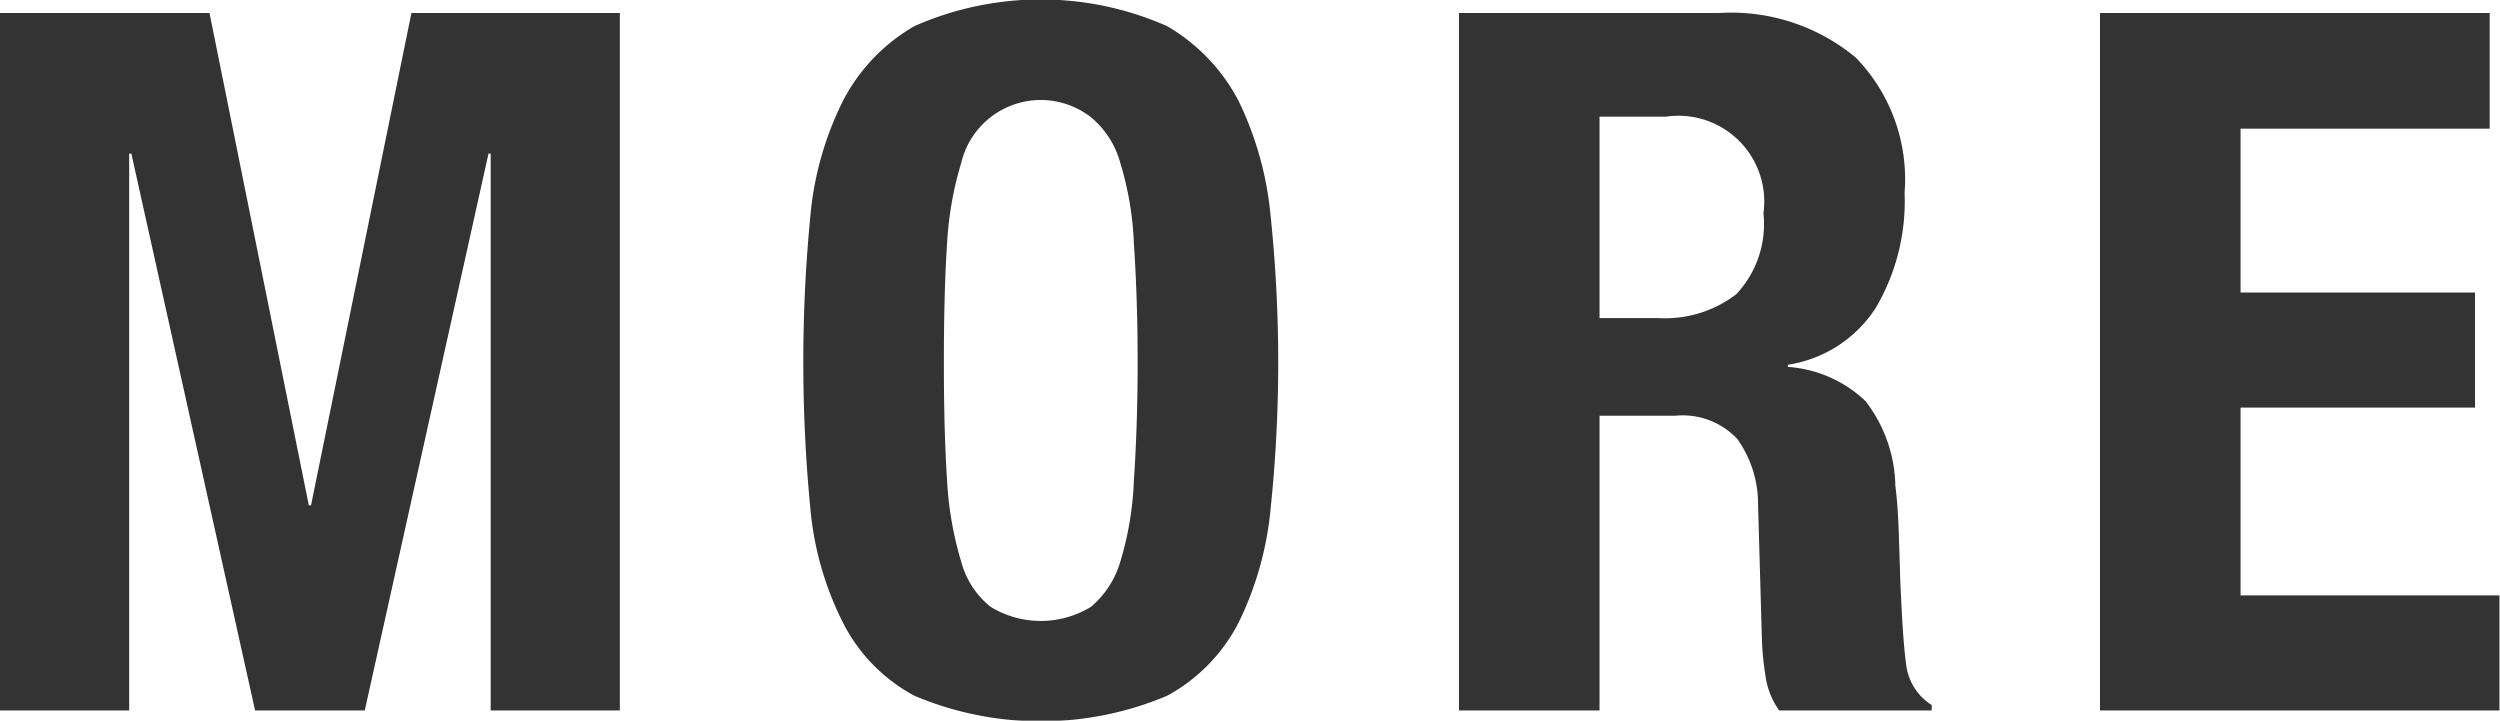 <svg xmlns="http://www.w3.org/2000/svg" width="46.06" height="13.28"><defs><filter id="a" x="1174.94" y="8243.19" width="46.06" height="13.28" filterUnits="userSpaceOnUse"><feFlood result="flood" flood-color="#fff"/><feComposite result="composite" operator="in" in2="SourceGraphic"/><feBlend result="blend" in2="SourceGraphic"/></filter></defs><path d="M1178.8 8243.43l1.83 9.07h.04l1.85-9.07h3.84v12.85h-2.38v-10.26h-.04l-2.28 10.26h-2.02l-2.28-10.26h-.04v10.26h-2.38v-12.85h3.86zm13.59 8.63a6.3 6.3 0 00.26 1.48 1.589 1.589 0 00.54.83 1.775 1.775 0 001.85 0 1.719 1.719 0 00.54-.83 5.869 5.869 0 00.25-1.48c.04-.6.07-1.34.07-2.2s-.03-1.6-.07-2.2a5.863 5.863 0 00-.25-1.47 1.66 1.66 0 00-.54-.84 1.506 1.506 0 00-2.39.84 6.3 6.3 0 00-.26 1.47c-.04.6-.06 1.33-.06 2.2s.02 1.6.06 2.2zm-2.52-4.89a5.933 5.933 0 01.6-2.12 3.373 3.373 0 011.32-1.38 5.761 5.761 0 014.65 0 3.438 3.438 0 011.32 1.38 6.145 6.145 0 01.59 2.12 26.009 26.009 0 010 5.39 6.03 6.03 0 01-.59 2.1 3.185 3.185 0 01-1.32 1.35 5.986 5.986 0 01-4.65 0 3.129 3.129 0 01-1.32-1.35 5.822 5.822 0 01-.6-2.1 28 28 0 010-5.39zm16.74-3.74a3.591 3.591 0 012.52.82 3.214 3.214 0 01.9 2.49 3.872 3.872 0 01-.53 2.12 2.345 2.345 0 01-1.62 1.05v.04a2.3 2.3 0 011.43.63 2.626 2.626 0 01.55 1.56c.03.24.05.51.06.79s.02.59.03.94c.03.69.06 1.21.11 1.57a1.023 1.023 0 00.47.74v.1h-2.81a1.426 1.426 0 01-.25-.62 5.48 5.48 0 01-.07-.73l-.07-2.46a2.053 2.053 0 00-.38-1.19 1.377 1.377 0 00-1.15-.43h-1.39v5.43h-2.59v-12.85h4.79zm-1.12 5.62a2.155 2.155 0 001.44-.44 1.888 1.888 0 00.5-1.49 1.581 1.581 0 00-1.8-1.78h-1.22v3.71h1.08zm15.32-3.49h-4.59v3.02h4.32v2.12h-4.32v3.46h4.77v2.12h-7.36v-12.85h7.18v2.13z" transform="translate(-1174.94 -8243.19)" fill="#333" fill-rule="evenodd" filter="url(#a)"/></svg>